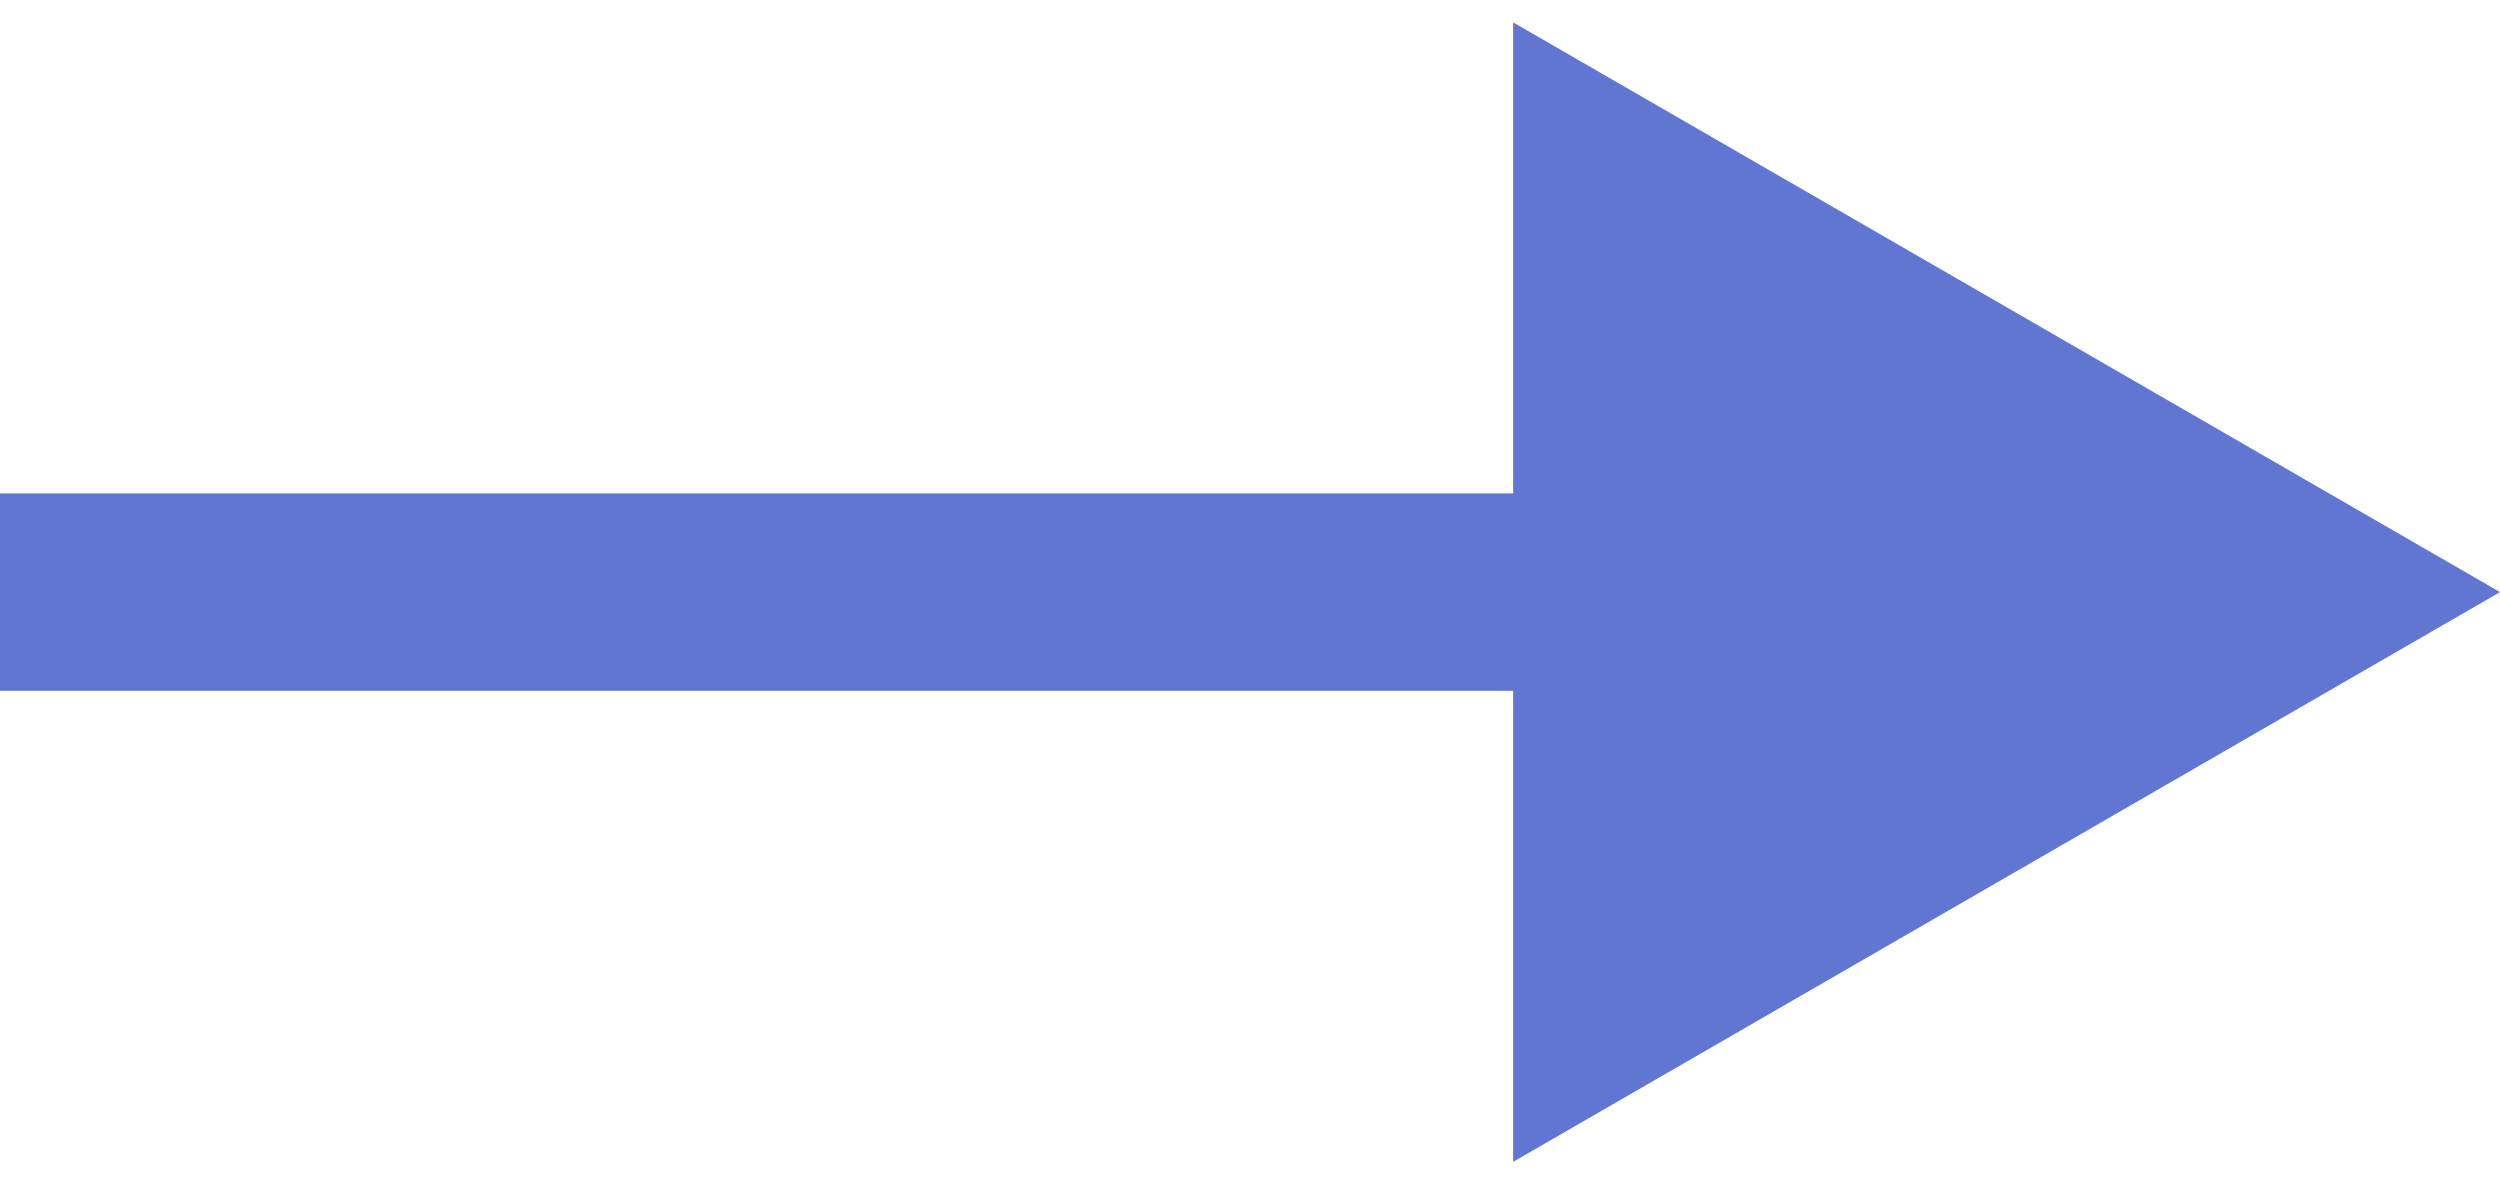 <?xml version="1.0" encoding="UTF-8"?> <svg xmlns="http://www.w3.org/2000/svg" width="38" height="18" viewBox="0 0 38 18" fill="none"> <path d="M38 9L23 0.34V17.66L38 9ZM0 10.5H24.5V7.5H5.24536e-07L0 10.5Z" fill="#6076D1"></path> </svg> 